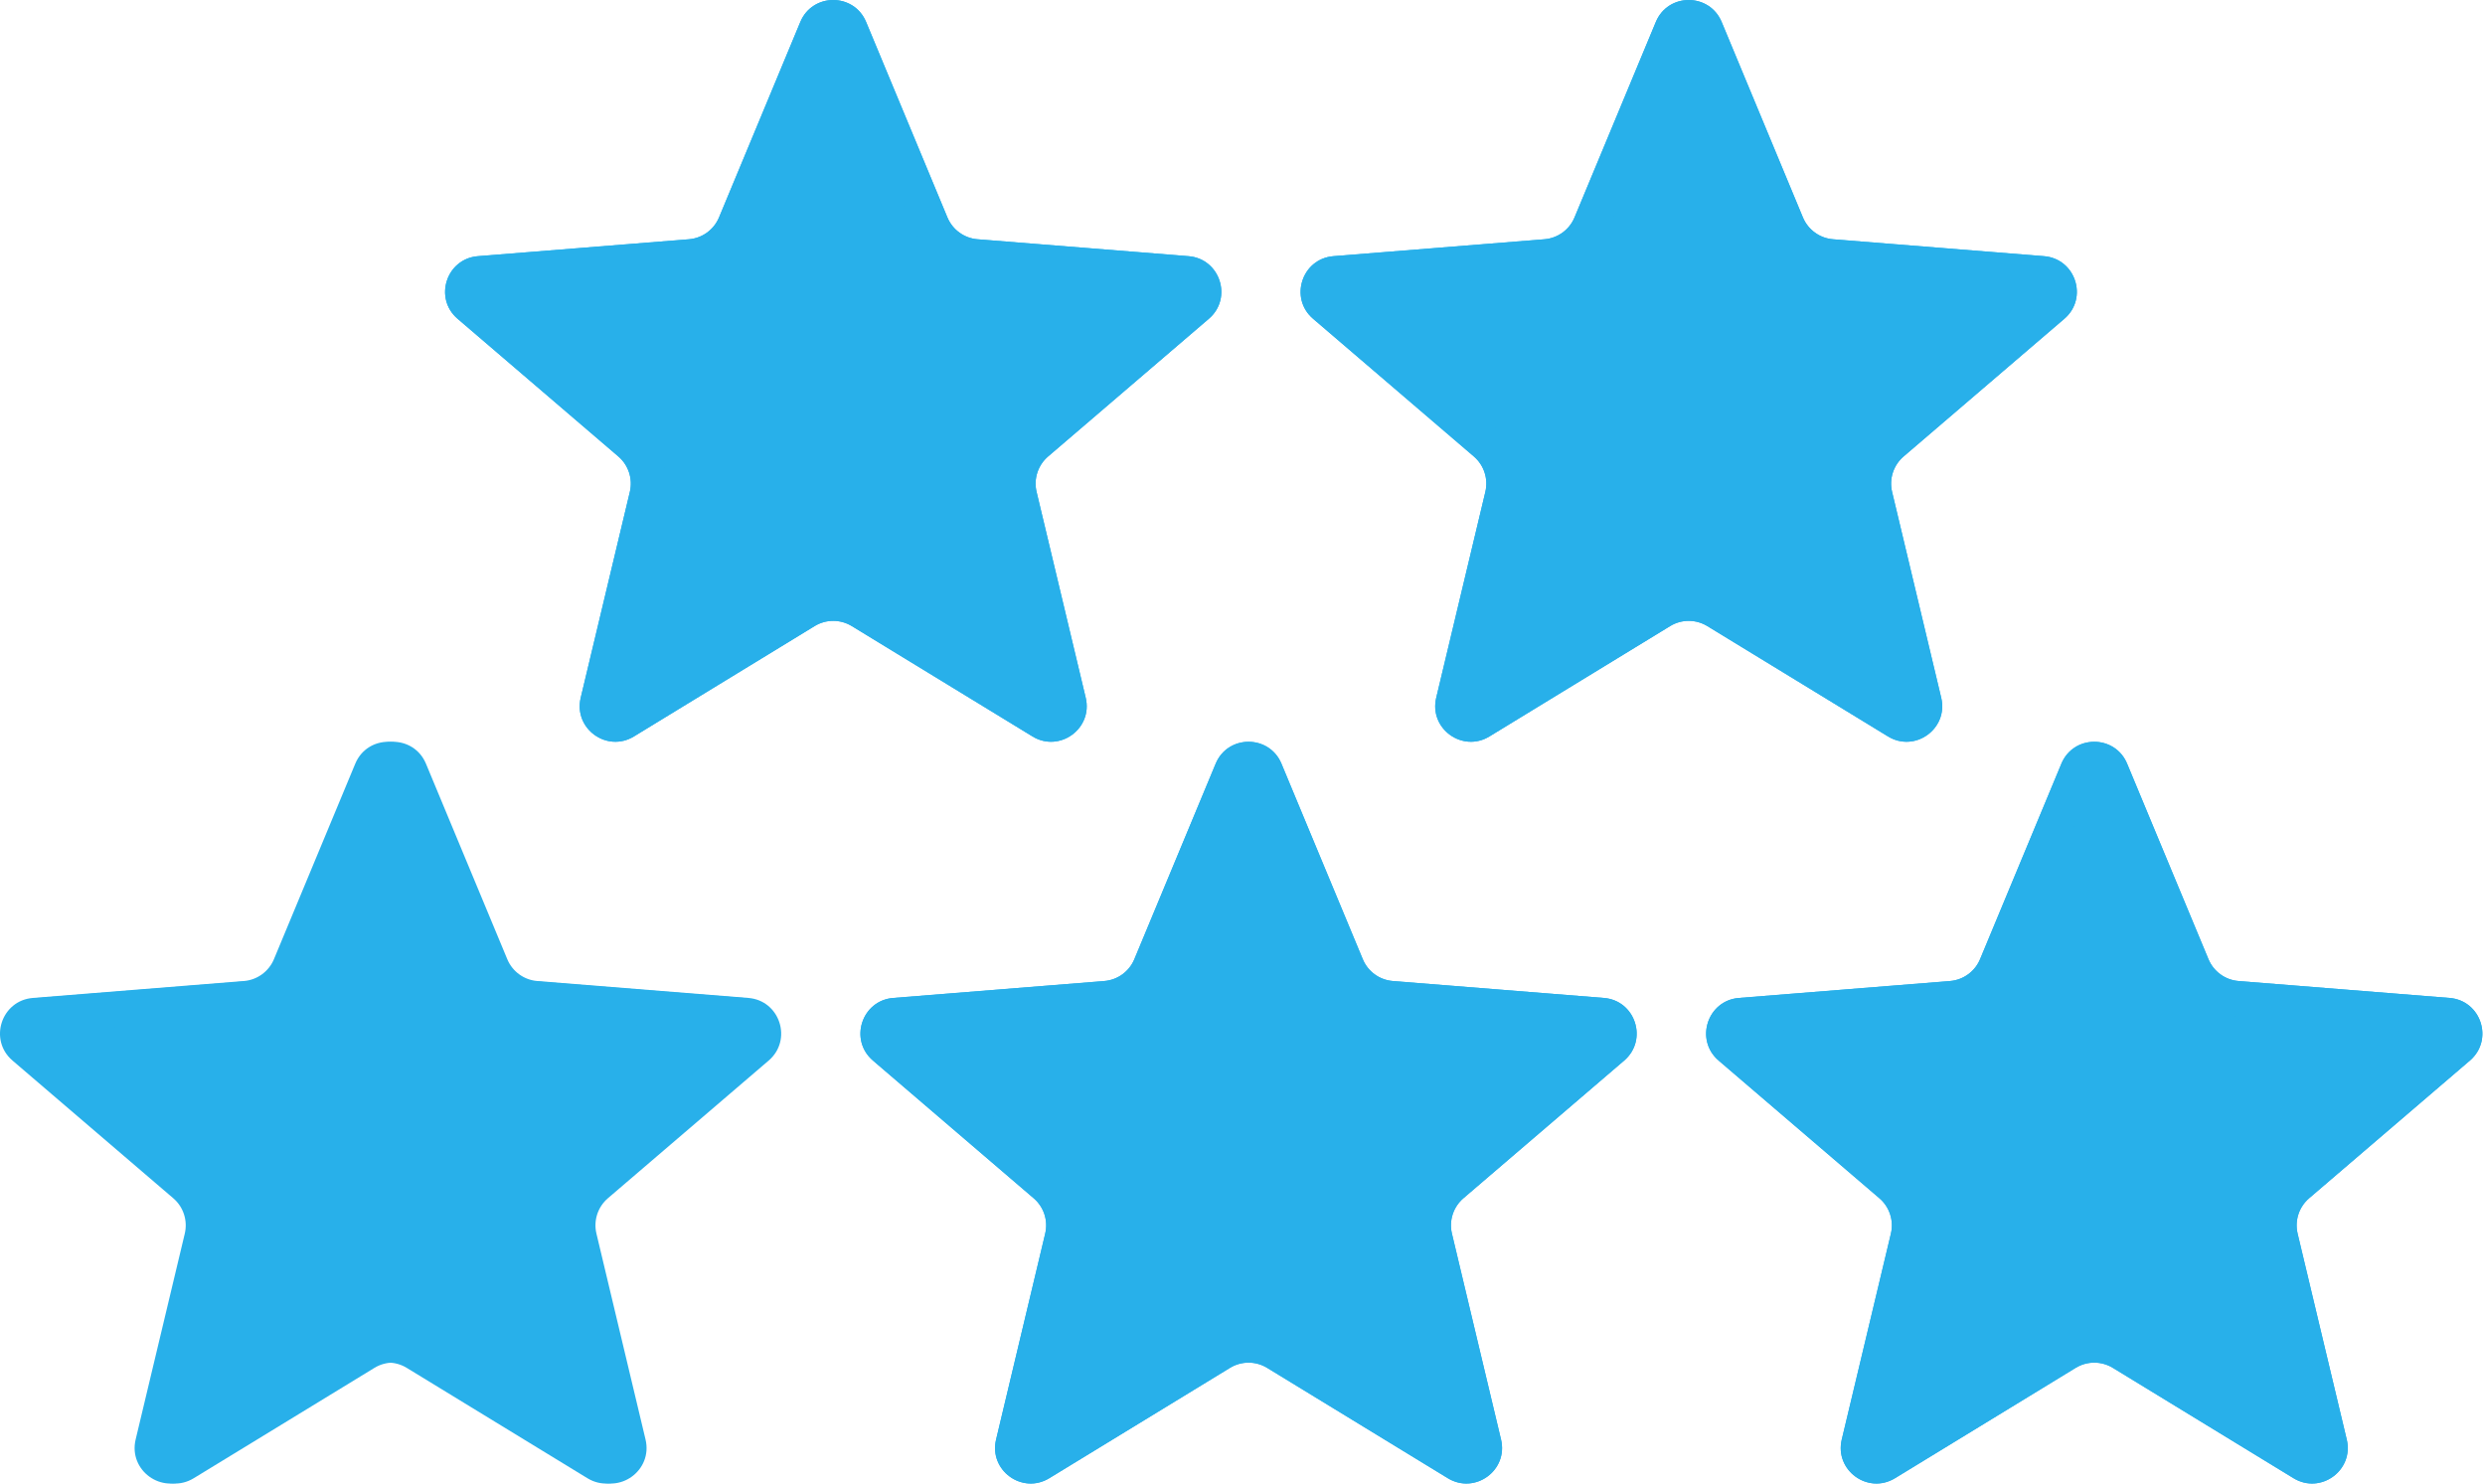 <svg width="67" height="40" viewBox="0 0 67 40" fill="none" xmlns="http://www.w3.org/2000/svg">
<g id="Group 778">
<path id="Star 18" d="M32.776 20.592C33.104 19.803 34.222 19.803 34.551 20.592L36.743 25.862C36.881 26.195 37.194 26.422 37.553 26.451L43.243 26.907C44.095 26.975 44.44 28.039 43.791 28.595L39.456 32.308C39.183 32.543 39.063 32.91 39.147 33.261L40.471 38.813C40.669 39.645 39.765 40.302 39.035 39.856L34.164 36.881C33.857 36.693 33.47 36.693 33.163 36.881L28.291 39.856C27.562 40.302 26.657 39.645 26.856 38.813L28.18 33.261C28.264 32.91 28.144 32.543 27.87 32.308L23.536 28.595C22.886 28.039 23.232 26.975 24.084 26.907L29.773 26.451C30.133 26.422 30.446 26.195 30.584 25.862L32.776 20.592Z" fill="#28B0EA"/>
<path id="Star 30" d="M55.578 20.592C55.906 19.803 57.024 19.803 57.352 20.592L59.544 25.862C59.683 26.195 59.996 26.422 60.355 26.451L66.044 26.907C66.896 26.975 67.242 28.039 66.593 28.595L62.258 32.308C61.984 32.543 61.865 32.91 61.948 33.261L63.273 38.813C63.471 39.645 62.566 40.302 61.837 39.856L56.966 36.881C56.658 36.693 56.272 36.693 55.964 36.881L51.093 39.856C50.364 40.302 49.459 39.645 49.657 38.813L50.982 33.261C51.065 32.91 50.946 32.543 50.672 32.308L46.337 28.595C45.688 28.039 46.033 26.975 46.886 26.907L52.575 26.451C52.934 26.422 53.247 26.195 53.386 25.862L55.578 20.592Z" fill="#28B0EA"/>
<path id="Star 18 (Stroke)" fill-rule="evenodd" clip-rule="evenodd" d="M35.855 26.231L33.663 20.961L31.471 26.231C31.195 26.897 30.569 27.351 29.85 27.409L24.161 27.865L28.496 31.578C29.043 32.047 29.282 32.783 29.115 33.484L27.791 39.036L32.661 36.061C33.277 35.685 34.05 35.685 34.665 36.061L39.536 39.036L38.212 33.484C38.045 32.783 38.284 32.047 38.831 31.578L43.166 27.865L37.477 27.409C36.758 27.351 36.132 26.897 35.855 26.231ZM34.551 20.592C34.222 19.803 33.104 19.803 32.776 20.592L30.584 25.862C30.446 26.195 30.133 26.422 29.773 26.451L24.084 26.907C23.232 26.975 22.886 28.039 23.536 28.595L27.87 32.308C28.144 32.543 28.264 32.91 28.18 33.261L26.856 38.813C26.657 39.645 27.562 40.302 28.291 39.856L33.163 36.881C33.47 36.693 33.857 36.693 34.164 36.881L39.035 39.856C39.765 40.302 40.669 39.645 40.471 38.813L39.147 33.261C39.063 32.91 39.183 32.543 39.456 32.308L43.791 28.595C44.44 28.039 44.095 26.975 43.243 26.907L37.553 26.451C37.194 26.422 36.881 26.195 36.743 25.862L34.551 20.592Z" fill="#28B0EA"/>
<path id="Star 18 (Stroke)_2" fill-rule="evenodd" clip-rule="evenodd" d="M58.657 26.231L56.465 20.961L54.273 26.231C53.996 26.897 53.37 27.351 52.652 27.409L46.962 27.865L51.297 31.578C51.845 32.047 52.084 32.783 51.916 33.484L50.592 39.036L55.463 36.061C56.078 35.685 56.852 35.685 57.467 36.061L62.338 39.036L61.014 33.484C60.846 32.783 61.085 32.047 61.633 31.578L65.968 27.865L60.278 27.409C59.56 27.351 58.934 26.897 58.657 26.231ZM57.352 20.592C57.024 19.803 55.906 19.803 55.578 20.592L53.386 25.862C53.247 26.195 52.934 26.422 52.575 26.451L46.886 26.907C46.033 26.975 45.688 28.039 46.337 28.595L50.672 32.308C50.946 32.543 51.065 32.91 50.982 33.261L49.657 38.813C49.459 39.645 50.364 40.302 51.093 39.856L55.964 36.881C56.272 36.693 56.658 36.693 56.966 36.881L61.837 39.856C62.566 40.302 63.471 39.645 63.273 38.813L61.948 33.261C61.865 32.91 61.984 32.543 62.258 32.308L66.593 28.595C67.242 28.039 66.896 26.975 66.044 26.907L60.355 26.451C59.996 26.422 59.683 26.195 59.544 25.862L57.352 20.592Z" fill="#28B0EA"/>
<path id="Star 19" d="M9.71 20.592C10.038 19.803 11.156 19.803 11.485 20.592L13.677 25.862C13.815 26.195 14.128 26.422 14.487 26.451L20.177 26.907C21.029 26.975 21.374 28.039 20.725 28.595L16.39 32.308C16.117 32.543 15.997 32.91 16.081 33.261L17.405 38.813C17.603 39.645 16.699 40.302 15.969 39.856L11.098 36.881C10.791 36.693 10.404 36.693 10.096 36.881L5.225 39.856C4.496 40.302 3.591 39.645 3.79 38.813L5.114 33.261C5.197 32.91 5.078 32.543 4.804 32.308L0.47 28.595C-0.18 28.039 0.166 26.975 1.018 26.907L6.707 26.451C7.067 26.422 7.38 26.195 7.518 25.862L9.71 20.592Z" fill="#28B0EA"/>
<path id="Star 19 (Stroke)" fill-rule="evenodd" clip-rule="evenodd" d="M12.657 26.231L10.465 20.961L8.273 26.231C7.996 26.897 7.37 27.351 6.652 27.409L0.962 27.865L5.297 31.578C5.845 32.047 6.084 32.783 5.916 33.484L4.592 39.036L9.463 36.061C10.078 35.685 10.852 35.685 11.467 36.061L16.338 39.036L15.014 33.484C14.846 32.783 15.085 32.047 15.633 31.578L19.968 27.865L14.278 27.409C13.56 27.351 12.934 26.897 12.657 26.231ZM11.352 20.592C11.024 19.803 9.906 19.803 9.578 20.592L7.386 25.862C7.247 26.195 6.934 26.422 6.575 26.451L0.886 26.907C0.033 26.975 -0.312 28.039 0.337 28.595L4.672 32.308C4.946 32.543 5.065 32.91 4.982 33.261L3.657 38.813C3.459 39.645 4.363 40.302 5.093 39.856L9.964 36.881C10.271 36.693 10.658 36.693 10.966 36.881L15.837 39.856C16.566 40.302 17.471 39.645 17.273 38.813L15.948 33.261C15.865 32.91 15.984 32.543 16.258 32.308L20.593 28.595C21.242 28.039 20.896 26.975 20.044 26.907L14.355 26.451C13.996 26.422 13.683 26.195 13.544 25.862L11.352 20.592Z" fill="#28B0EA"/>
<path id="Star 20" d="M44.644 0.592C44.972 -0.197 46.09 -0.197 46.419 0.592L48.61 5.862C48.749 6.195 49.062 6.422 49.421 6.451L55.11 6.907C55.963 6.975 56.308 8.039 55.659 8.595L51.324 12.308C51.05 12.543 50.931 12.911 51.014 13.261L52.339 18.813C52.537 19.645 51.633 20.302 50.903 19.856L46.032 16.881C45.724 16.693 45.338 16.693 45.03 16.881L40.159 19.856C39.43 20.302 38.525 19.645 38.723 18.813L40.048 13.261C40.131 12.911 40.012 12.543 39.738 12.308L35.403 8.595C34.754 8.039 35.1 6.975 35.952 6.907L41.641 6.451C42.001 6.422 42.313 6.195 42.452 5.862L44.644 0.592Z" fill="#28B0EA"/>
<path id="Star 20 (Stroke)" fill-rule="evenodd" clip-rule="evenodd" d="M47.723 6.231L45.531 0.961L43.339 6.231C43.062 6.897 42.437 7.351 41.718 7.409L36.029 7.865L40.363 11.578C40.911 12.047 41.15 12.783 40.983 13.484L39.658 19.036L44.529 16.061C45.144 15.685 45.918 15.685 46.533 16.061L51.404 19.036L50.08 13.484C49.912 12.783 50.151 12.047 50.699 11.578L55.034 7.865L49.344 7.409C48.626 7.351 48 6.897 47.723 6.231ZM46.419 0.592C46.09 -0.197 44.972 -0.197 44.644 0.592L42.452 5.862C42.313 6.195 42.001 6.422 41.641 6.451L35.952 6.907C35.1 6.975 34.754 8.039 35.403 8.595L39.738 12.308C40.012 12.543 40.131 12.911 40.048 13.261L38.723 18.813C38.525 19.645 39.43 20.302 40.159 19.856L45.03 16.881C45.338 16.693 45.724 16.693 46.032 16.881L50.903 19.856C51.633 20.302 52.537 19.645 52.339 18.813L51.014 13.261C50.931 12.911 51.05 12.543 51.324 12.308L55.659 8.595C56.308 8.039 55.963 6.975 55.11 6.907L49.421 6.451C49.062 6.422 48.749 6.195 48.61 5.862L46.419 0.592Z" fill="#28B0EA"/>
<path id="Star 21" d="M21.578 0.592C21.906 -0.197 23.024 -0.197 23.352 0.592L25.544 5.862C25.683 6.195 25.996 6.422 26.355 6.451L32.044 6.907C32.896 6.975 33.242 8.039 32.593 8.595L28.258 12.308C27.984 12.543 27.865 12.911 27.948 13.261L29.273 18.813C29.471 19.645 28.566 20.302 27.837 19.856L22.966 16.881C22.658 16.693 22.271 16.693 21.964 16.881L17.093 19.856C16.363 20.302 15.459 19.645 15.657 18.813L16.982 13.261C17.065 12.911 16.946 12.543 16.672 12.308L12.337 8.595C11.688 8.039 12.034 6.975 12.886 6.907L18.575 6.451C18.934 6.422 19.247 6.195 19.386 5.862L21.578 0.592Z" fill="#28B0EA"/>
<path id="Star 21 (Stroke)" fill-rule="evenodd" clip-rule="evenodd" d="M24.657 6.231L22.465 0.961L20.273 6.231C19.996 6.897 19.37 7.351 18.652 7.409L12.962 7.865L17.297 11.578C17.845 12.047 18.084 12.783 17.916 13.484L16.592 19.036L21.463 16.061C22.078 15.685 22.852 15.685 23.467 16.061L28.338 19.036L27.014 13.484C26.846 12.783 27.085 12.047 27.633 11.578L31.968 7.865L26.278 7.409C25.56 7.351 24.934 6.897 24.657 6.231ZM23.352 0.592C23.024 -0.197 21.906 -0.197 21.578 0.592L19.386 5.862C19.247 6.195 18.934 6.422 18.575 6.451L12.886 6.907C12.034 6.975 11.688 8.039 12.337 8.595L16.672 12.308C16.946 12.543 17.065 12.911 16.982 13.261L15.657 18.813C15.459 19.645 16.363 20.302 17.093 19.856L21.964 16.881C22.271 16.693 22.658 16.693 22.966 16.881L27.837 19.856C28.566 20.302 29.471 19.645 29.273 18.813L27.948 13.261C27.865 12.911 27.984 12.543 28.258 12.308L32.593 8.595C33.242 8.039 32.896 6.975 32.044 6.907L26.355 6.451C25.996 6.422 25.683 6.195 25.544 5.862L23.352 0.592Z" fill="#28B0EA"/>
</g>
</svg>
